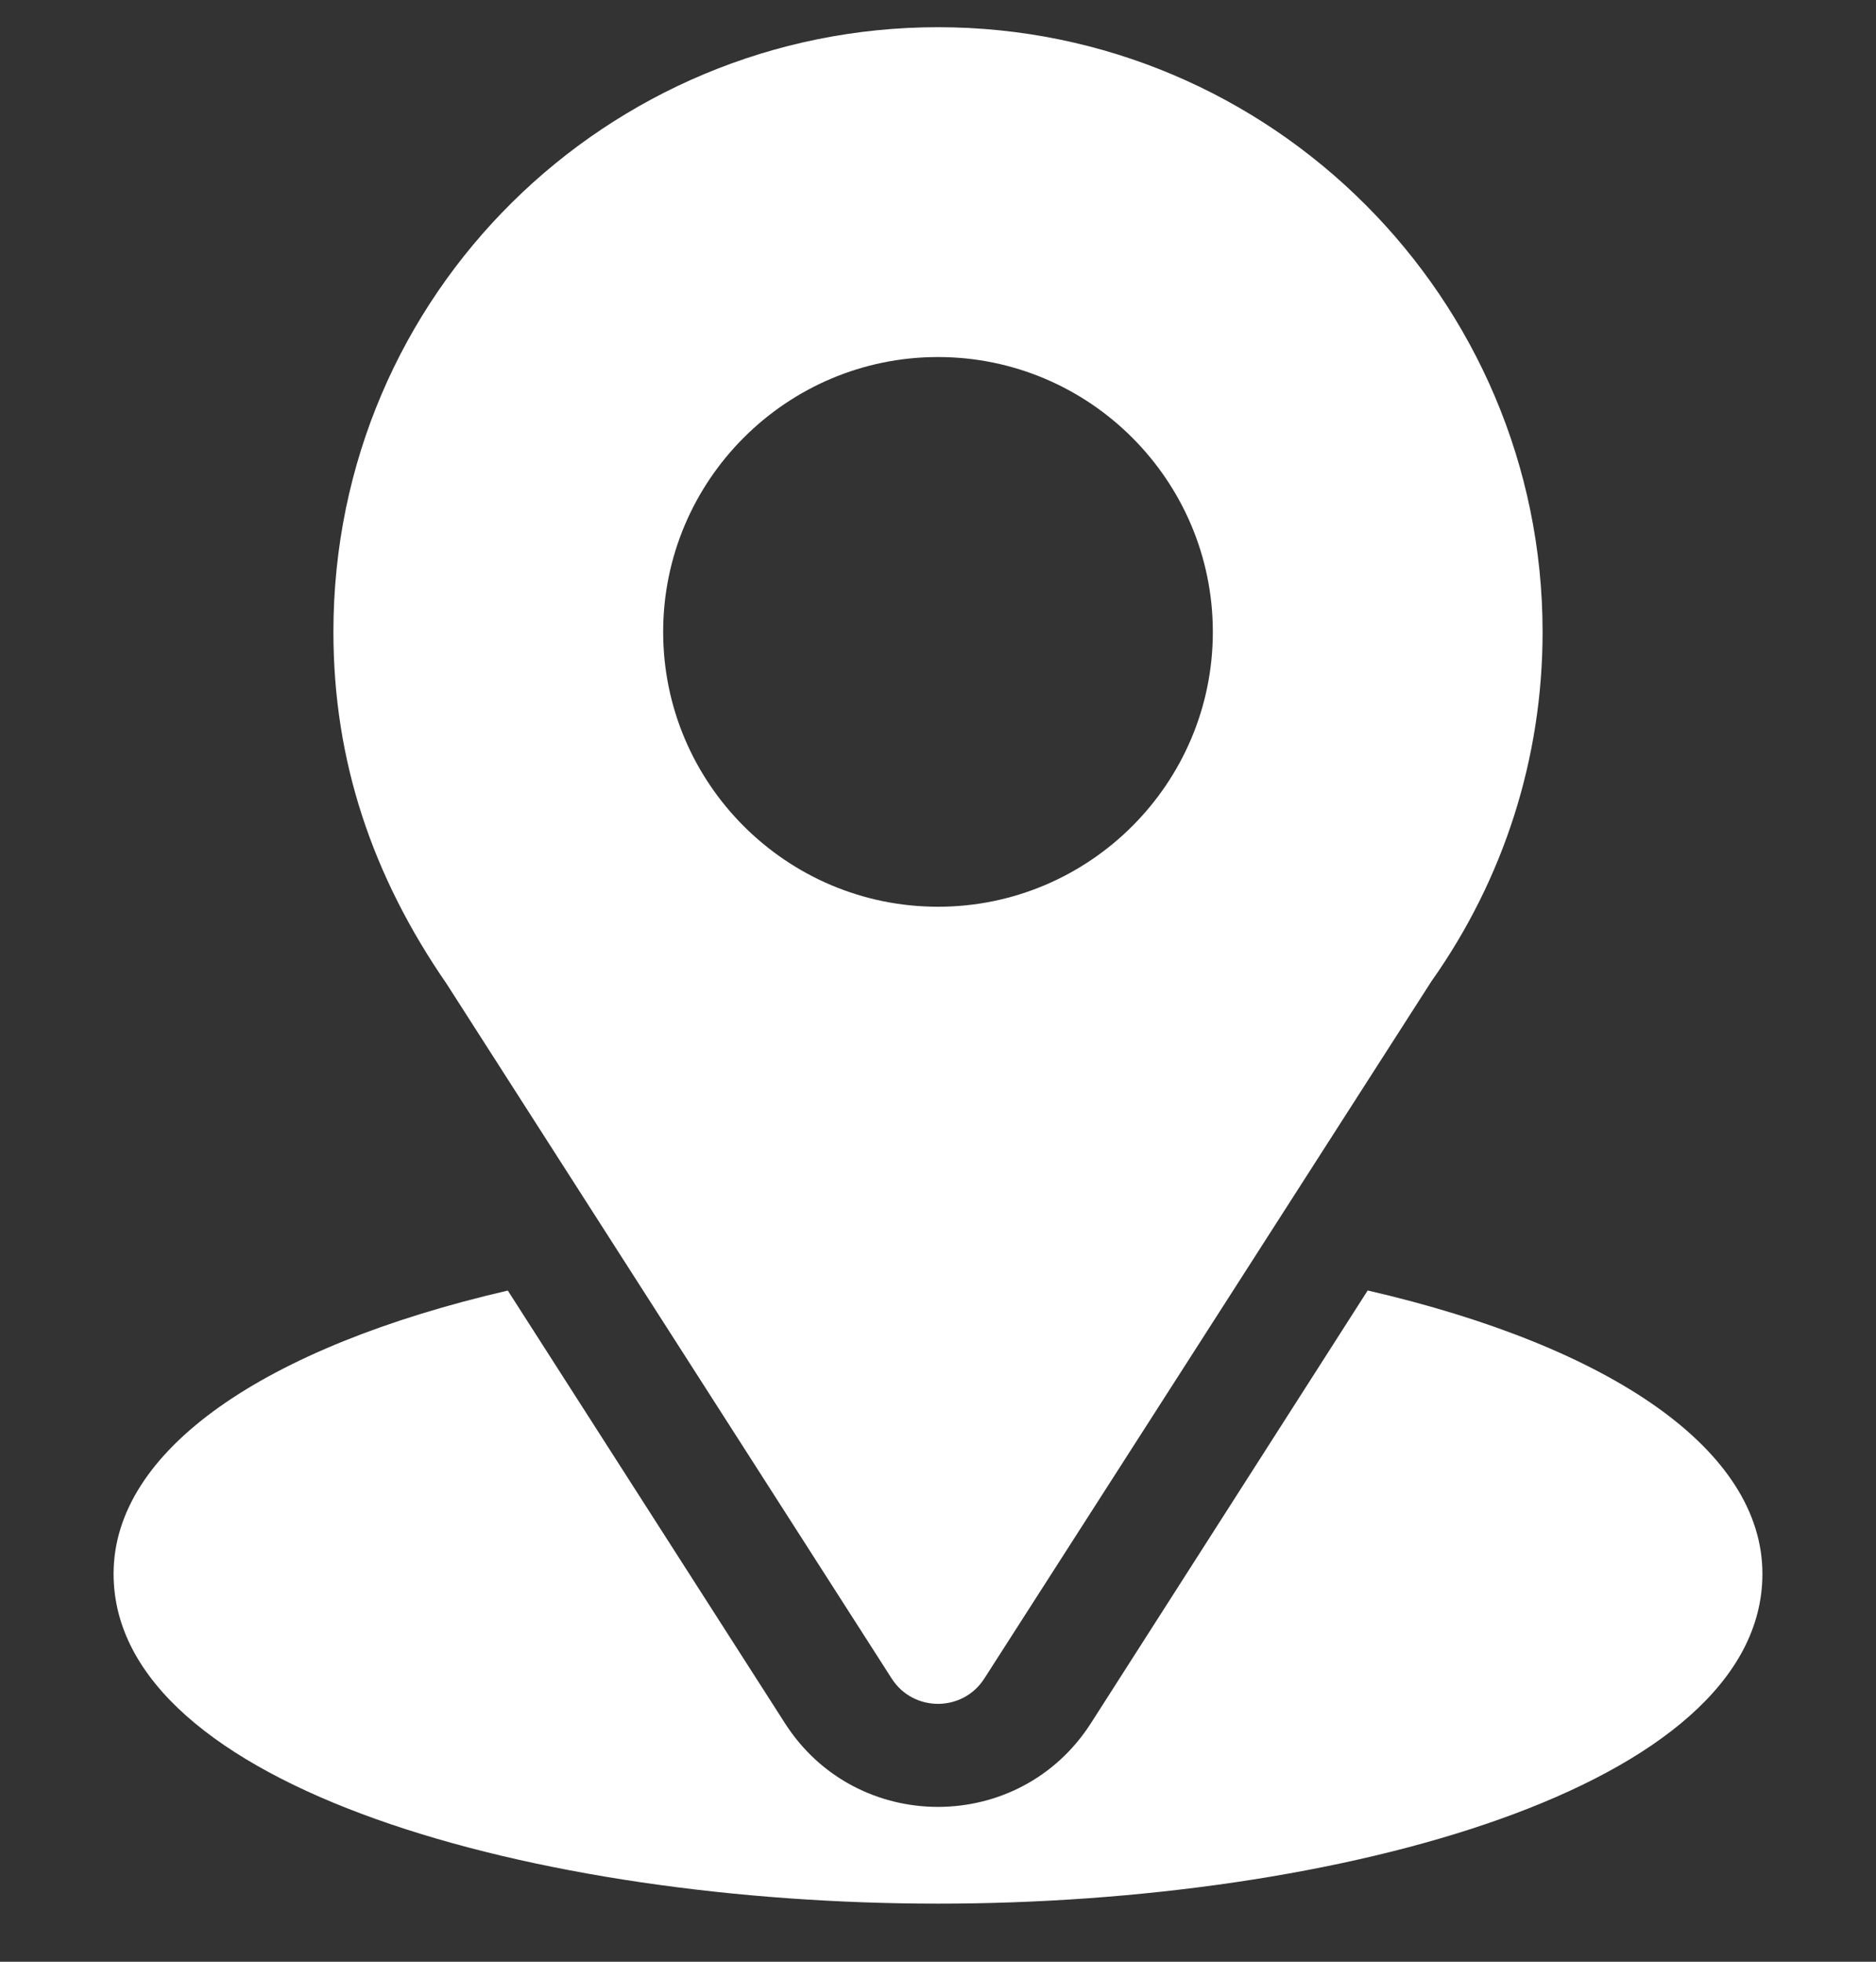 <svg width="22" height="23" viewBox="0 0 22 23" fill="none" xmlns="http://www.w3.org/2000/svg">
<rect x="0" y="0" width="22" height="23" fill="#333333" stroke="none"/>
<g clip-path="url(#clip0_3026_41)">
<path d="M11 0.319C7.134 0.319 3.91 3.433 3.91 7.409C3.91 8.921 4.365 10.27 5.237 11.534L10.457 19.68C10.711 20.076 11.29 20.075 11.543 19.68L16.786 11.506C17.639 10.3 18.09 8.883 18.09 7.409C18.09 3.499 14.909 0.319 11 0.319ZM11 10.631C9.223 10.631 7.777 9.186 7.777 7.409C7.777 5.632 9.223 4.186 11 4.186C12.777 4.186 14.223 5.632 14.223 7.409C14.223 9.186 12.777 10.631 11 10.631Z" fill="white"/>
<path d="M16.039 15.13L12.793 20.204C11.953 21.514 10.042 21.509 9.206 20.205L5.955 15.131C3.095 15.793 1.332 17.004 1.332 18.452C1.332 20.964 6.313 22.319 11 22.319C15.687 22.319 20.668 20.964 20.668 18.452C20.668 17.003 18.902 15.791 16.039 15.13Z" fill="white"/>
</g>
<defs>
<clipPath id="clip0_3026_41">
<rect width="22" height="22" fill="white" transform="translate(0 0.319)"/>
</clipPath>
</defs>
</svg>
